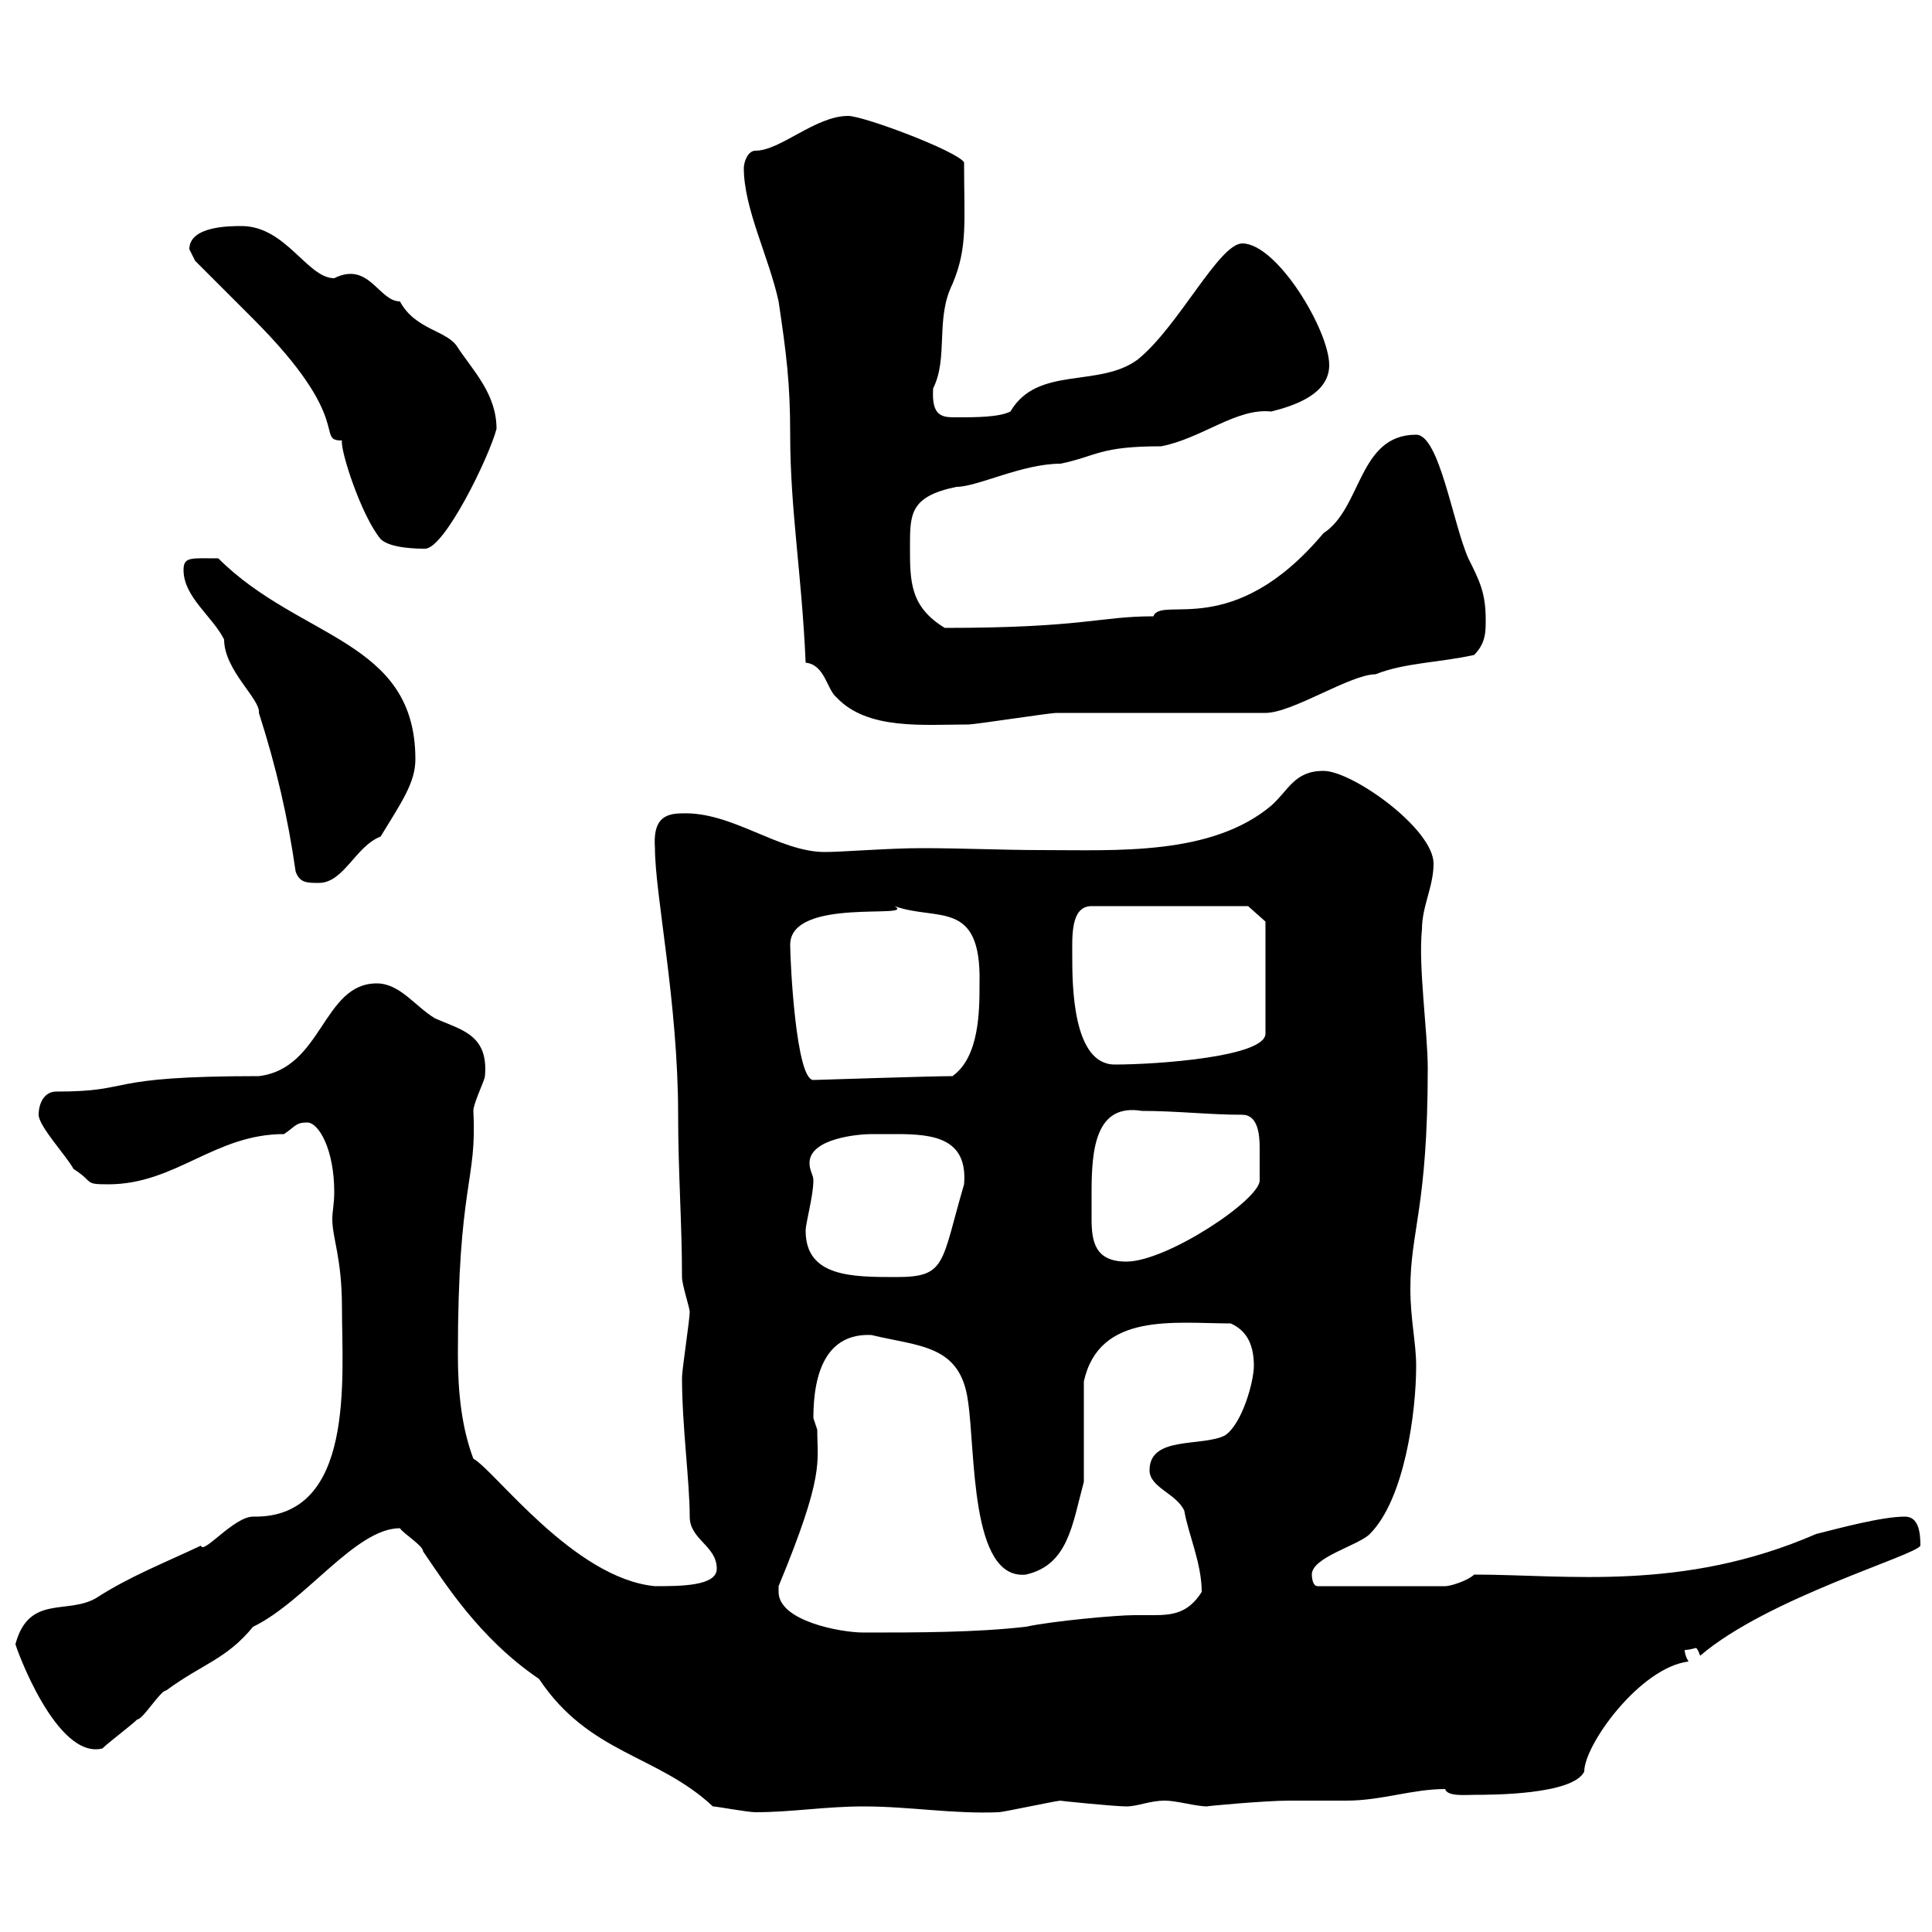 <svg xmlns="http://www.w3.org/2000/svg" xmlns:xlink="http://www.w3.org/1999/xlink" width="300" height="300"><path d="M62.10 237.30C62.70 238.20 65.70 240 65.70 240.90C69 245.70 74.40 254.40 83.70 260.70C91.50 272.40 102 272.40 110.70 280.50C111.30 280.50 116.10 281.40 117.30 281.40C123 281.40 128.10 280.50 134.10 280.50C141.30 280.50 147.90 281.70 155.10 281.40C155.70 281.40 164.10 279.60 164.70 279.60C164.10 279.60 173.10 280.50 174.90 280.50C176.70 280.50 178.50 279.60 180.90 279.60C182.70 279.60 185.70 280.50 187.50 280.50C186.60 280.50 196.50 279.60 200.10 279.60C202.80 279.60 206.10 279.60 209.10 279.60C214.50 279.60 219.30 277.80 224.40 277.80C224.70 279 227.70 278.70 228.90 278.70C231.60 278.70 244.20 278.70 246 275.10C246 270.90 254.70 258.90 262.20 258C262.20 258 261.60 257.10 261.60 256.20C262.50 256.20 263.10 255.90 263.40 255.90C263.40 255.90 263.70 256.20 264 257.10C274.50 248.10 297.60 241.50 298.20 240C298.20 237.90 297.90 235.50 295.80 235.50C292.20 235.50 285.60 237.30 282 238.20C261.30 247.20 243.30 244.50 228.90 244.50C228 245.40 225.30 246.30 224.40 246.30L204.60 246.30C203.70 246.30 203.70 244.50 203.70 244.50C203.70 241.80 210.90 240 212.70 238.20C218.10 232.80 219.90 219.30 219.90 212.10C219.90 208.50 219 204.90 219 200.10C219 191.10 221.70 187.50 221.70 165.90C221.70 160.20 220.20 150 220.80 144.30C220.80 140.70 222.60 137.70 222.60 134.10C222.60 128.70 210 119.70 205.50 119.70C201 119.70 200.10 122.70 197.40 125.10C188.10 132.90 173.40 132 161.70 132C155.70 132 149.70 131.70 143.10 131.70C138 131.70 130.80 132.30 128.10 132.30C120.90 132.30 113.70 126 105.90 126.30C102.90 126.30 101.40 127.50 101.70 131.70C101.70 138.90 105.30 155.70 105.30 173.10C105.30 182.10 105.90 189.90 105.90 198.30C105.90 199.50 107.10 203.10 107.10 203.70C107.10 204.90 105.90 212.70 105.90 213.90C105.90 221.40 107.10 230.10 107.10 235.50C107.10 239.10 111.30 240 111.30 243.60C111.30 246.30 105.60 246.30 101.70 246.30C89.10 245.10 76.80 228.30 73.50 226.50C71.70 221.70 71.10 216.30 71.10 210.30C71.10 183.60 74.10 183.60 73.50 172.50C73.50 171.30 75.30 167.70 75.30 167.10C75.90 160.50 71.40 159.90 67.50 158.10C64.50 156.30 62.10 152.70 58.50 152.70C50.10 152.70 50.10 165.90 40.20 167.10C15.30 167.10 21.30 169.50 8.70 169.50C6.90 169.50 6 171.30 6 173.10C6 174.90 10.50 179.70 11.40 181.50C14.70 183.60 12.90 183.90 16.80 183.90C27.30 183.90 33.30 176.10 44.10 176.10C45.90 174.90 45.90 174.30 47.70 174.30C49.50 174.30 51.90 178.50 51.90 185.10C51.90 186.90 51.60 188.10 51.60 189.30C51.60 192.30 53.10 195.30 53.10 203.10C53.10 213.90 55.20 235.80 39.30 235.50C36.30 235.50 31.50 241.50 31.20 240C25.50 242.70 20.10 244.80 15 248.10C10.50 250.80 4.50 247.50 2.40 255.30C2.40 255.60 8.70 273.30 15.90 271.50C16.80 270.60 20.40 267.90 21.30 267C22.20 267 24.90 262.50 25.80 262.50C31.50 258.30 35.10 257.70 39.30 252.60C47.40 248.70 55.20 237.30 62.10 237.30ZM120.90 247.20C120.90 247.20 120.90 246.30 120.90 246.30C128.10 228.90 126.90 227.10 126.90 222C126.90 222 126.30 220.20 126.30 220.20C126.30 213 128.40 207 135.30 207.30C142.80 209.10 149.10 208.80 150.30 217.50C151.50 225.30 150.60 245.40 159.30 244.50C165.90 243 166.50 236.70 168.30 230.10L168.30 214.50C170.70 203.70 182.40 205.50 191.10 205.50C193.80 206.70 194.70 209.10 194.70 212.10C194.70 214.50 192.90 221.10 190.20 222.90C186.60 224.70 178.50 222.90 178.50 228.30C178.50 231 182.70 231.90 183.90 234.60C184.50 238.20 186.60 242.70 186.60 247.20C184.50 250.50 182.10 250.80 179.10 250.80C177.90 250.80 177.30 250.80 176.10 250.80C173.40 250.80 163.50 251.70 159.30 252.60C151.50 253.50 142.50 253.50 134.10 253.50C130.50 253.50 120.90 251.70 120.90 247.20ZM125.10 191.10C125.10 189.90 126.30 185.70 126.30 183.30C126.30 182.40 125.70 181.80 125.70 180.60C125.70 176.70 133.50 176.10 135.30 176.10C136.20 176.10 137.70 176.10 139.20 176.10C144.90 176.10 150.30 176.70 149.70 183.90C146.10 196.20 147 198.30 139.20 198.30C132.30 198.30 125.10 198.30 125.10 191.10ZM169.50 189.30C169.50 188.10 169.50 186.30 169.50 185.10C169.50 178.50 170.10 171.30 177.30 172.50C182.70 172.50 187.80 173.10 192.90 173.10C195.30 173.10 195.60 176.10 195.60 178.20C195.60 178.80 195.60 180 195.60 180.30C195.60 181.80 195.60 182.40 195.60 183.30C195.60 186.30 181.20 195.90 174.90 195.90C170.10 195.90 169.50 192.90 169.50 189.30ZM122.70 146.70C122.70 139.20 142.50 142.80 138.90 140.70C145.50 143.10 152.40 139.50 152.10 152.70C152.10 156.90 152.10 164.10 147.90 167.10C144.60 167.10 126.60 167.70 126.30 167.70C123.60 167.70 122.70 149.40 122.70 146.70ZM166.50 148.50C166.50 145.50 166.20 140.70 169.50 140.70L193.80 140.70L196.50 143.10L196.50 160.50C196.50 164.10 179.70 165.30 173.10 165.30C166.50 165.30 166.50 152.70 166.50 148.50ZM45.90 135.30C46.50 137.10 47.70 137.10 49.50 137.10C53.40 137.10 55.20 131.40 59.10 129.90C62.40 124.50 64.50 121.50 64.50 117.90C64.50 99.30 46.50 99.30 33.90 86.70C29.70 86.70 28.50 86.40 28.50 88.50C28.50 92.70 33 95.70 34.80 99.30C34.80 104.10 40.50 108.60 40.20 110.70C42.90 119.10 44.70 126.90 45.90 135.30ZM115.50 26.10C115.50 32.40 119.40 39.90 120.90 46.80C122.10 54.90 122.70 59.40 122.70 67.50C122.70 79.20 124.50 89.10 125.10 102.90C128.10 103.20 128.40 107.10 129.90 108.30C134.70 113.40 143.40 112.50 150.30 112.50C151.50 112.50 162.90 110.70 164.10 110.70C168.30 110.70 192 110.70 196.50 110.70C200.70 110.70 209.70 104.70 213.60 104.70C218.10 102.90 223.50 102.90 228.90 101.70C230.70 99.90 230.70 98.10 230.70 96.30C230.70 92.10 229.80 90.30 228 86.70C225.60 81.30 223.50 67.50 219.90 67.50C210.90 67.50 211.50 78.90 205.50 82.80C191.40 99.60 180.30 92.40 179.10 95.70C170.70 95.70 168.30 97.50 146.70 97.50C141.30 94.20 141.30 90.30 141.30 84.90C141.30 79.80 141.30 77.10 148.50 75.60C151.80 75.60 158.70 72 164.70 72C170.40 70.80 170.70 69.30 180.30 69.30C186.60 68.10 192 63.30 197.40 63.90C201 63 206.40 61.20 206.40 56.70C206.40 51.30 198.30 37.80 192.90 37.80C189.30 37.80 183 50.70 176.70 55.80C170.70 60.30 161.10 56.70 156.90 63.90C155.10 64.80 151.50 64.80 148.50 64.80C146.40 64.80 144.60 64.80 144.90 60.30C147.30 55.50 145.20 49.50 147.90 44.10C150.30 38.40 149.70 34.50 149.70 25.20C148.50 23.40 134.10 18 131.70 18C126.60 18 121.20 23.40 117.30 23.40C116.10 23.40 115.50 25.20 115.50 26.10ZM29.40 38.70C29.40 38.70 30.30 40.50 30.30 40.50C31.20 41.40 38.40 48.60 39.30 49.50C55.20 65.40 48.90 68.40 53.10 68.40C52.80 69.90 56.10 80.10 59.10 83.70C60.60 85.20 65.10 85.20 66 85.20C69 85.20 75.90 71.10 77.10 66.60C77.10 61.20 73.50 57.60 71.10 54C69.60 51.30 64.50 51.30 62.10 46.80C58.80 46.80 57.30 40.50 51.90 43.20C47.70 43.20 44.40 35.10 37.50 35.10C35.70 35.10 29.40 35.10 29.40 38.70Z"/></svg>